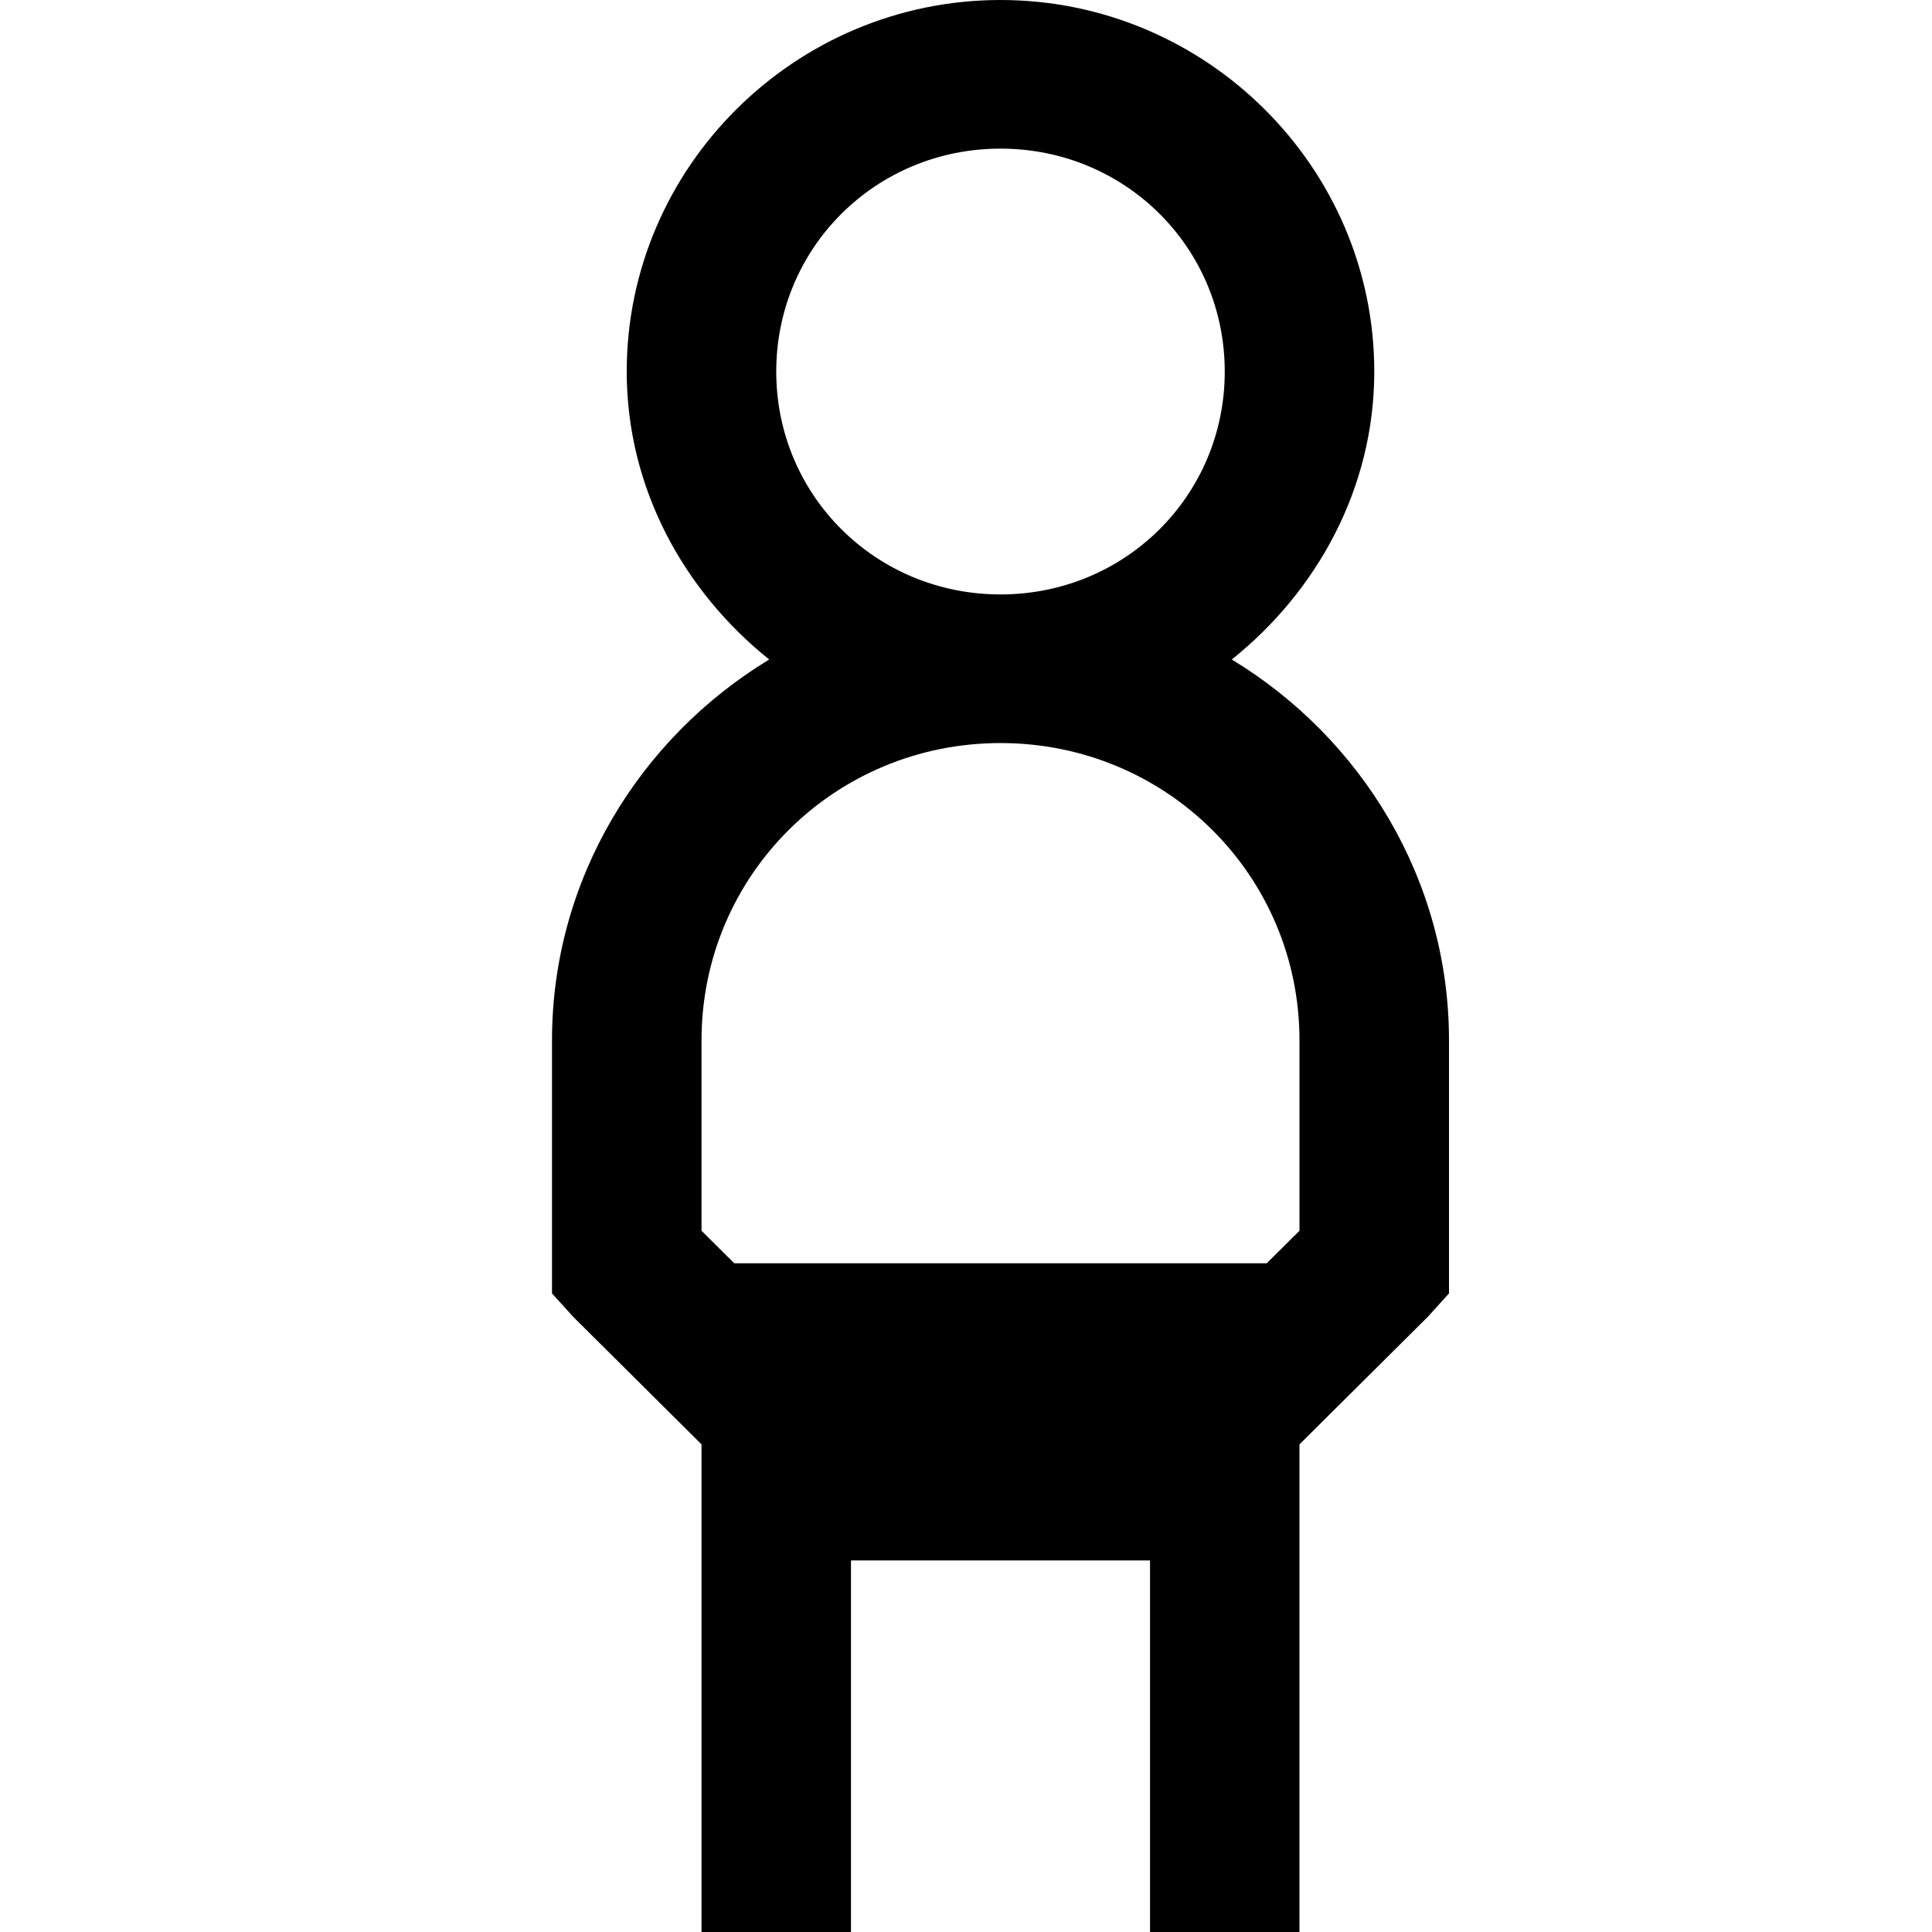 <?xml version="1.0" encoding="UTF-8"?>
<svg width="28px" height="28px" viewBox="0 0 28 28" version="1.1" xmlns="http://www.w3.org/2000/svg" xmlns:xlink="http://www.w3.org/1999/xlink">
    <title>icon / announce / child</title>
    <g id="icon-/-announce-/-child" stroke="none" stroke-width="1" fill="none" fill-rule="evenodd">
        <g id="child-solid" transform="translate(8, 0)" fill="#000000" fill-rule="nonzero">
            <path d="M6.5,0 C3.521,0 1.083,2.423 1.083,5.385 C1.083,7.076 1.913,8.569 3.148,9.558 C1.274,10.694 0,12.742 0,15.077 L0,18.745 L0.305,19.082 L2.167,20.933 L2.167,28 L4.333,28 L4.333,22.615 L8.667,22.615 L8.667,28 L10.833,28 L10.833,20.933 L12.695,19.082 L13,18.745 L13,15.077 C13,12.742 11.726,10.694 9.852,9.558 C11.087,8.569 11.917,7.076 11.917,5.385 C11.917,2.423 9.479,0 6.5,0 Z M6.5,2.154 C8.307,2.154 9.75,3.588 9.75,5.385 C9.75,7.181 8.307,8.615 6.5,8.615 C4.693,8.615 3.25,7.181 3.25,5.385 C3.25,3.588 4.693,2.154 6.5,2.154 Z M6.5,10.769 C8.904,10.769 10.833,12.688 10.833,15.077 L10.833,17.837 L10.359,18.308 L2.641,18.308 L2.167,17.837 L2.167,15.077 C2.167,12.688 4.096,10.769 6.5,10.769 Z" id="Shape"></path>
        </g>
    </g>
</svg>